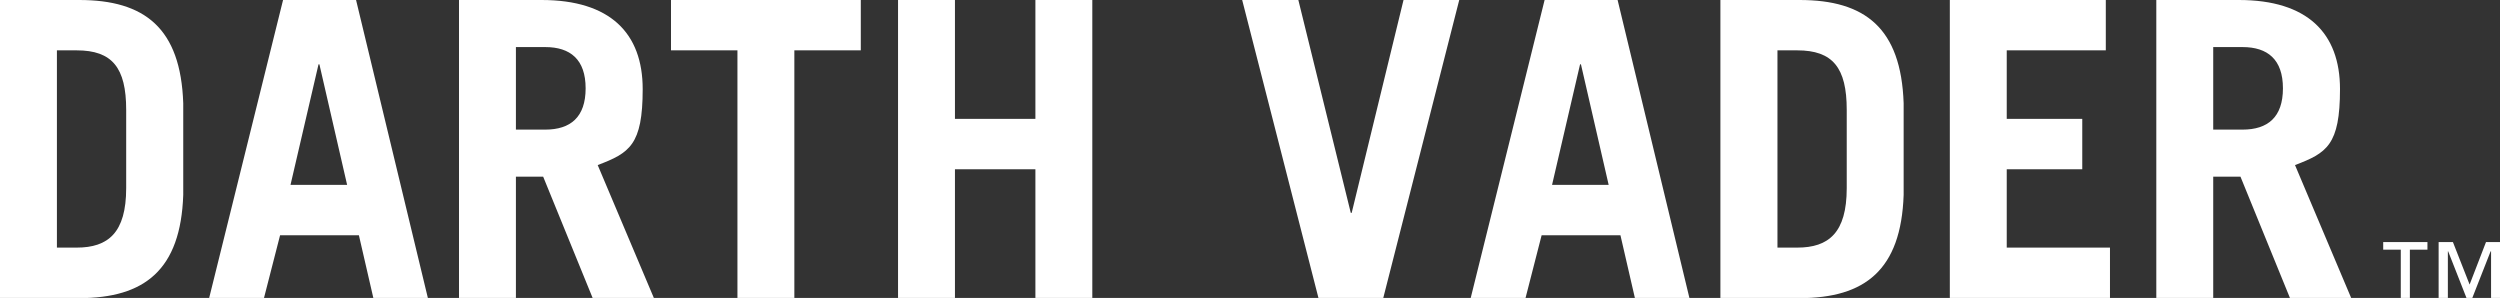 <?xml version="1.0" encoding="UTF-8"?>
<svg xmlns="http://www.w3.org/2000/svg" width="1678.1" height="200" version="1.1" viewBox="0 0 1678.1 200">
  <rect x="0" y="0" width="1678.1" height="200" fill="#333333" stroke="none"/>
  <defs>
    <style>
      .cls-1 {
        fill: #fff;
      }
    </style>
  </defs>
  <!-- Generator: Adobe Illustrator 28.7.5, SVG Export Plug-In . SVG Version: 1.2.0 Build 176)  -->
  <g>
    <g id="_箔_xFF1A_シルバー" data-name="箔_xFF1A_シルバー">
      <g>
        <path class="cls-1" d="M1599.7,162.5v5.1h11.8v32.4h6.1v-32.4h11.8v-5.1h-29.7ZM1668.7,162.5l-11,28.5-11.2-28.5h-9.6v37.5h6.2v-31.3h.2l12.3,31.3h3.9l12.3-31.3h.3v31.3h6.1v-37.5h-9.4Z"/>
        <g>
          <path class="cls-1" d="M0,0h53.2c43.8,0,68.1,18.8,69.8,69.3v61.5c-1.7,50.4-26,69.3-69.8,69.3H0V0ZM38.2,166.2h13.3c21.1,0,33.2-10,33.2-39.9v-52.6c0-28.3-9.4-39.9-33.2-39.9h-13.3v132.4Z"/>
          <path class="cls-1" d="M140.4,200L190,0h49l48.2,200h-36.6l-9.7-42.1h-52.9l-10.8,42.1h-36.8ZM195,124.1h38l-18.6-80.9h-.6l-18.8,80.9Z"/>
          <path class="cls-1" d="M397.8,200l-33.2-81.4h-18.3v81.4h-38.2V0h55.4c46,0,67.9,22.2,67.9,59.8s-8.9,42.9-30.2,51l37.7,89.2h-41ZM346.3,87h19.7c16.9,0,27.1-8.3,27.1-27.7s-10.3-27.7-27.1-27.7h-19.7v55.4Z"/>
          <path class="cls-1" d="M577.8,0v33.8h-44.6v166.2h-38.2V33.8h-44.6V0h127.4Z"/>
          <path class="cls-1" d="M602.8,200V0h38.2v79.8h54V0h38.2v200h-38.2v-86.4h-54v86.4h-38.2Z"/>
          <path class="cls-1" d="M833.8,0h37.7l35.2,142.9h.6L942.1,0h37.4l-51,200h-43.5L833.8,0Z"/>
          <path class="cls-1" d="M987.2,200L1036.8,0h49l48.2,200h-36.6l-9.7-42.1h-52.9l-10.8,42.1h-36.8ZM1041.8,124.1h38l-18.6-80.9h-.6l-18.8,80.9Z"/>
          <path class="cls-1" d="M1154.8,0h53.2c43.8,0,68.1,18.8,69.8,69.3v61.5c-1.7,50.4-26,69.3-69.8,69.3h-53.2V0ZM1193.1,166.2h13.3c21.1,0,33.2-10,33.2-39.9v-52.6c0-28.3-9.4-39.9-33.2-39.9h-13.3v132.4Z"/>
          <path class="cls-1" d="M1308.8,200V0h104.7v33.8h-66.5v46h50.7v33.8h-50.7v52.6h69.3v33.8h-107.5Z"/>
          <path class="cls-1" d="M1537.1,200l-33.2-81.4h-18.3v81.4h-38.2V0h55.4c46,0,67.9,22.2,67.9,59.8s-8.9,42.9-30.2,51l37.7,89.2h-41ZM1485.6,87h19.7c16.9,0,27.1-8.3,27.1-27.7s-10.3-27.7-27.1-27.7h-19.7v55.4Z"/>
        </g>
      </g>
    </g>
  </g>
</svg>